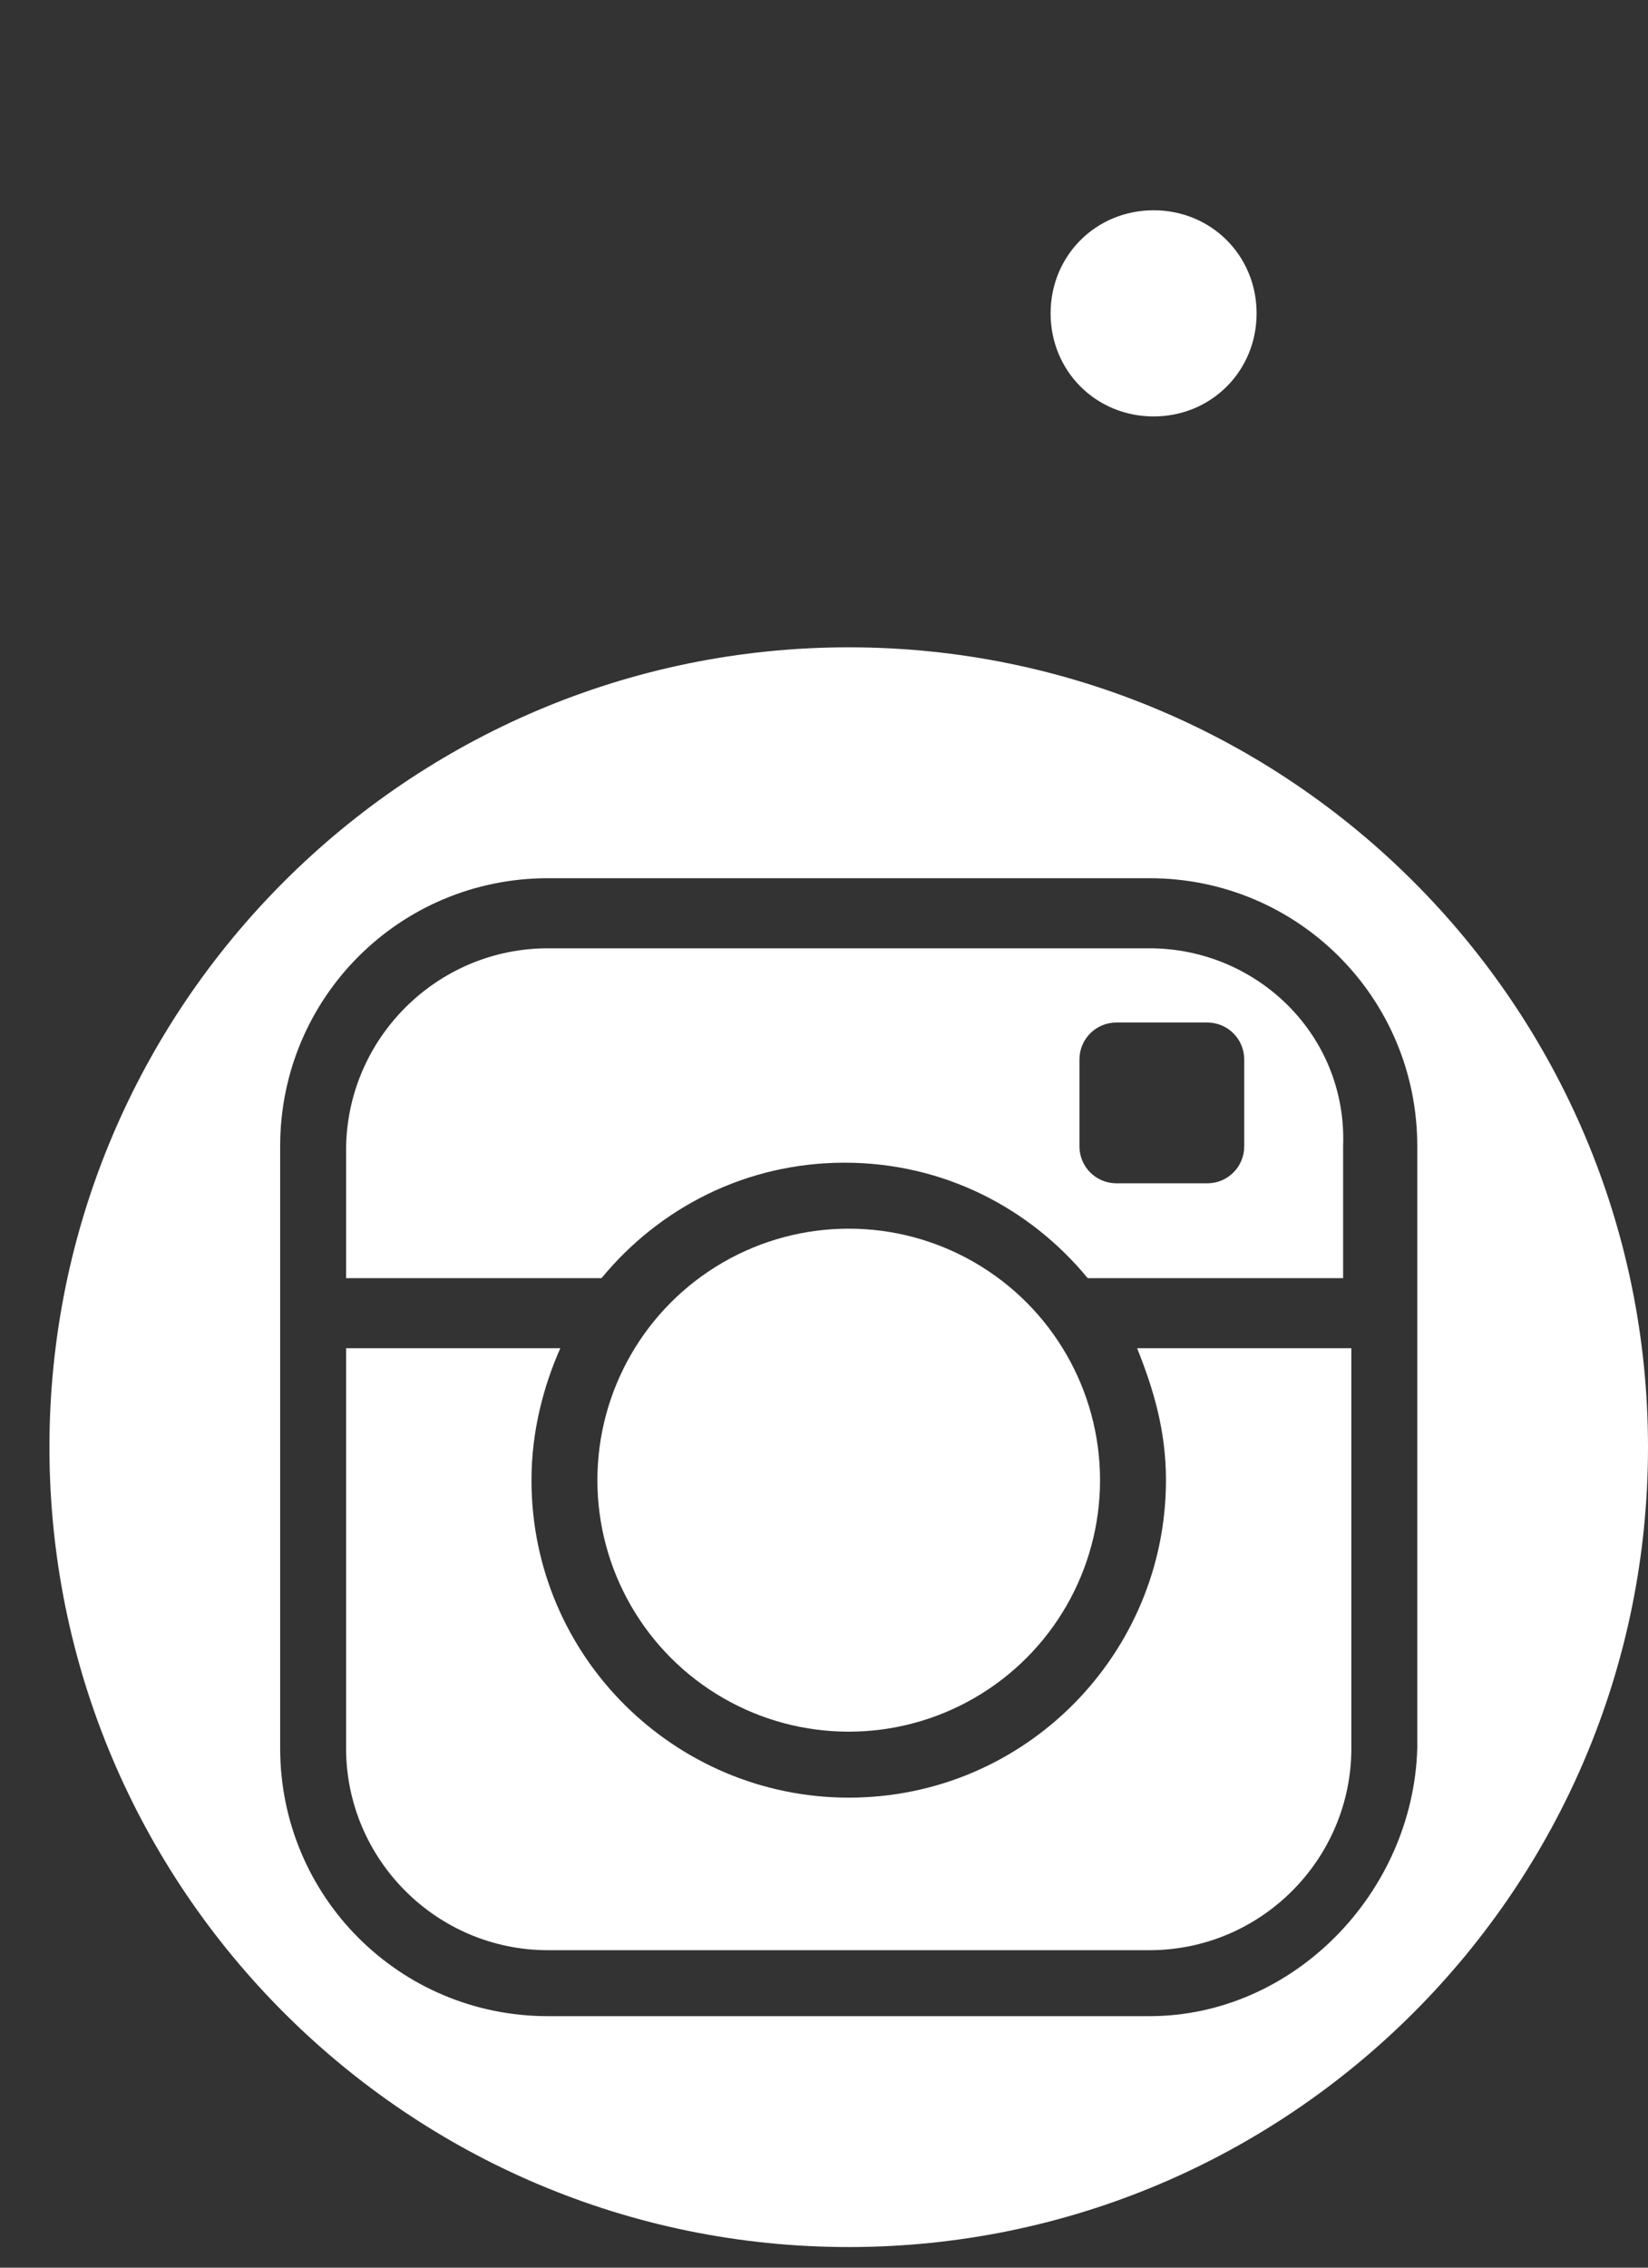 <?xml version="1.0" encoding="utf-8"?>
<!-- Generator: Adobe Illustrator 26.0.3, SVG Export Plug-In . SVG Version: 6.00 Build 0)  -->
<svg version="1.1" id="Calque_6_-_copie" xmlns="http://www.w3.org/2000/svg" xmlns:xlink="http://www.w3.org/1999/xlink" x="0px"
	 y="0px" width="40px" height="55px" viewBox="0 0 40 55" style="enable-background:new 0 0 40 55;" xml:space="preserve">
<rect x="0" y="0" width="40" height="55" fill="#333333" stroke="none"/>
<style type="text/css">
	.st0{fill-rule:evenodd;clip-rule:evenodd;fill:#FFFFFF;}
</style>
<g>
	<ellipse class="st0" cx="20.6" cy="35.9" rx="6.1" ry="6.1"/>
	<path class="st0" d="M28.3,35.9c0,4.2-3.4,7.7-7.7,7.7c-4.2,0-7.7-3.4-7.7-7.7c0-1.2,0.3-2.3,0.7-3.2H8.4v9.7
		c0,2.7,2.2,4.9,4.9,4.9h14.6c2.7,0,4.9-2.2,4.9-4.9v-9.7h-5.2C28,33.7,28.3,34.7,28.3,35.9z"/>
	<path class="st0" d="M27.9,23H13.3c-2.7,0-4.9,2.2-4.9,4.9V31h6.2c1.4-1.7,3.5-2.8,5.9-2.8s4.5,1.1,5.9,2.8h6.2v-3.2
		C32.7,25.1,30.5,23,27.9,23z M30.2,27.8c0,0.5-0.4,0.9-0.9,0.9h-2.2c-0.5,0-0.9-0.4-0.9-0.9v-2.1c0-0.5,0.4-0.9,0.9-0.9h2.2
		c0.5,0,0.9,0.4,0.9,0.9V27.8z"/>
	<path class="st0" d="M20.6,15.7c-10.7,0-19.4,8.7-19.4,19.4s8.7,19.4,19.4,19.4S40,45.8,40,35.1S31.3,15.7,20.6,15.7z M27.9,48.9
		H13.3c-3.6,0-6.5-2.9-6.5-6.5V27.8c0-3.6,2.9-6.5,6.5-6.5h14.6c3.6,0,6.5,2.9,6.5,6.5v14.6C34.3,45.9,31.4,48.9,27.9,48.9z"/>
</g>
<g>
	<g>
		<path class="st0" d="M28,5.1c-1.4,0-2.5,1.1-2.5,2.5s1.1,2.5,2.5,2.5s2.5-1.1,2.5-2.5S29.4,5.1,28,5.1z"/>
	</g>
</g>
</svg>

